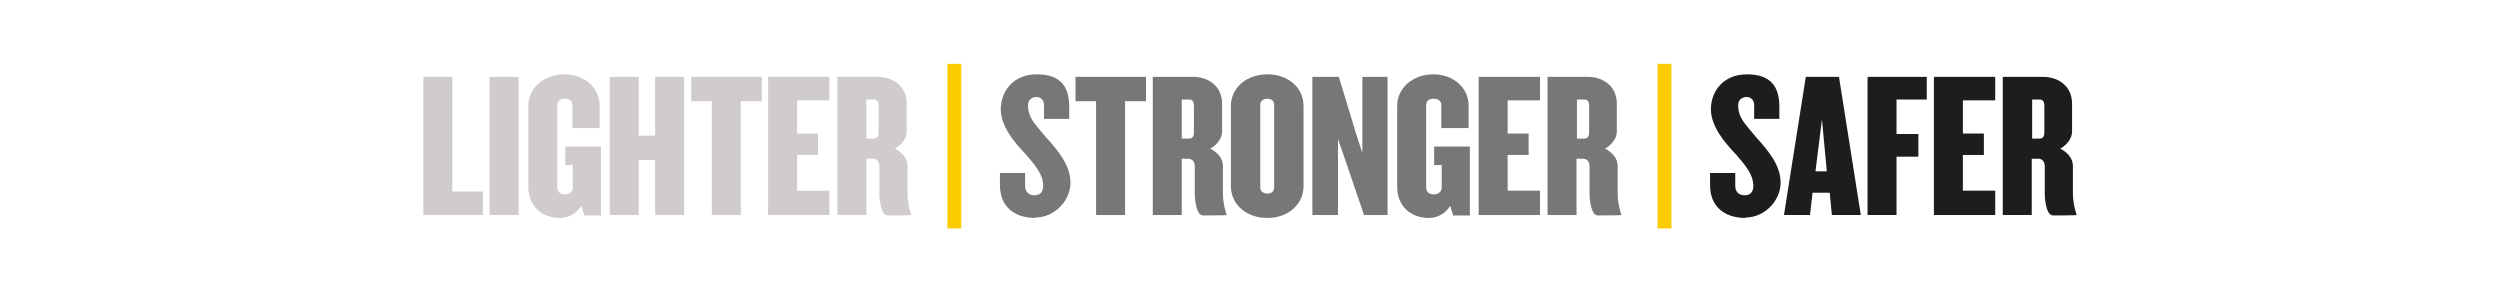 <?xml version="1.0" encoding="UTF-8"?>
<svg id="Layer_1" xmlns="http://www.w3.org/2000/svg" xmlns:serif="http://www.serif.com/" version="1.1" viewBox="0 0 595.3 69.3">
  <!-- Generator: Adobe Illustrator 29.5.1, SVG Export Plug-In . SVG Version: 2.1.0 Build 141)  -->
  <defs>
    <style>
      .st0 {
        fill: #d0cccd;
      }

      .st1 {
        fill: #1d1d1b;
      }

      .st2 {
        fill: #787776;
      }

      .st3 {
        fill: #fccb00;
      }
    </style>
  </defs>
  <path class="st0" d="M100.8,51.2V18.3h6.9v27.3h7.3v5.6h-14.1Z"/>
  <path class="st0" d="M116.6,51.2V18.3h6.9v32.9h-6.9Z"/>
  <path class="st0" d="M139.1,51.2l-.7-2.2c-1,1.8-3,2.9-5,2.9-4.7,0-7.6-3.1-7.6-7.4v-19.4c0-3.9,3.5-7.4,8.6-7.4s8.4,3.5,8.4,7.4v5.4h-6.5v-5.5c0-.9-.6-1.5-1.8-1.5s-1.8.6-1.8,1.5v19.7c0,.9.7,1.6,1.8,1.6s1.9-.7,1.9-1.6v-5.4h-1.8v-4.4h8.5v16.4h-4Z"/>
  <path class="st0" d="M156,51.2v-13.1h-3.9v13.1h-6.9V18.3h6.9v14h3.9v-14h6.9v32.9h-6.9Z"/>
  <path class="st0" d="M176.4,24.1v27.1h-6.9v-27.1h-4.9v-5.8h16.8v5.8h-4.9Z"/>
  <path class="st0" d="M182.9,51.2V18.3h14.6v5.6h-7.7v7.9h5v5.1h-5v8.5h7.7v5.8h-14.6Z"/>
  <path class="st0" d="M211.1,51.2c-1.1,0-1.7-3-1.7-5.1v-6.6c0-.8-.5-1.7-1.5-1.7h-1.6v13.4h-6.9V18.3h9.6c3.4,0,6.9,2,6.9,6.4v6.6c0,1.6-1.1,3.1-2.8,4.1,1.8.9,3,2.4,3,4.1v6.4c0,2.1.4,3.8.9,5.3h0c0,.1-5.8.1-5.8.1ZM209.2,25.2c0-1.1-.4-1.5-1.2-1.5h-1.7v9.3h1.7c.8,0,1.2-.4,1.2-1.5v-6.3Z"/>
  <path class="st3" d="M225.6,54.4V15.2h3.3v39.2h-3.3Z"/>
  <path class="st2" d="M246.6,51.9c-5.3,0-8.5-2.9-8.5-7.8v-2.9h6v3.1c0,1.3.8,2.2,2.2,2.2s2.1-.8,2.1-2.2c0-2.7-1.7-4.7-4.1-7.5-2.7-2.8-6-6.7-6-10.8s2.8-8.3,8.6-8.3,7.7,3.1,7.7,7.7v2.9h-6v-3.3c0-1.2-.8-1.9-1.8-1.9s-2,.6-2,1.9c0,3.2,1.7,4.5,4.2,7.6,2.9,3.2,5.9,6.7,5.9,10.9s-3.7,8.3-8.4,8.3Z"/>
  <path class="st2" d="M267.9,24.1v27.1h-6.9v-27.1h-4.9v-5.8h16.8v5.8h-4.9Z"/>
  <path class="st2" d="M286.2,51.2c-1.1,0-1.7-3-1.7-5.1v-6.6c0-.8-.5-1.7-1.5-1.7h-1.6v13.4h-6.9V18.3h9.6c3.4,0,6.9,2,6.9,6.4v6.6c0,1.6-1.1,3.1-2.8,4.1,1.8.9,3,2.4,3,4.1v6.4c0,2.1.4,3.8.9,5.3h0c0,.1-5.8.1-5.8.1ZM284.3,25.2c0-1.1-.4-1.5-1.2-1.5h-1.7v9.3h1.7c.8,0,1.2-.4,1.2-1.5v-6.3Z"/>
  <path class="st2" d="M301.8,51.9c-4.9,0-8.7-3.1-8.7-7.6v-19c0-4.5,3.8-7.6,8.7-7.6s8.6,3.1,8.6,7.6v19c0,4.5-3.8,7.6-8.6,7.6ZM303.4,24.9c0-.9-.7-1.4-1.6-1.4s-1.7.5-1.7,1.4v19.8c0,.9.8,1.4,1.7,1.4s1.6-.5,1.6-1.4v-19.8Z"/>
  <path class="st2" d="M324.8,51.2l-4.6-13.5-1.6-4.6v18.1h-6.1V18.3h6.3l4.1,13.5,1.5,4.6v-18.1h6v32.9h-5.7Z"/>
  <path class="st2" d="M346,51.2l-.7-2.2c-1,1.8-3,2.9-5,2.9-4.7,0-7.6-3.1-7.6-7.4v-19.4c0-3.9,3.5-7.4,8.6-7.4s8.4,3.5,8.4,7.4v5.4h-6.5v-5.5c0-.9-.6-1.5-1.8-1.5s-1.8.6-1.8,1.5v19.7c0,.9.7,1.6,1.8,1.6s1.9-.7,1.9-1.6v-5.4h-1.8v-4.4h8.5v16.4h-4Z"/>
  <path class="st2" d="M352.1,51.2V18.3h14.6v5.6h-7.7v7.9h5v5.1h-5v8.5h7.7v5.8h-14.6Z"/>
  <path class="st2" d="M380.2,51.2c-1.1,0-1.7-3-1.7-5.1v-6.6c0-.8-.5-1.7-1.5-1.7h-1.6v13.4h-6.9V18.3h9.6c3.4,0,6.9,2,6.9,6.4v6.6c0,1.6-1.1,3.1-2.8,4.1,1.8.9,3,2.4,3,4.1v6.4c0,2.1.4,3.8.9,5.3h0c0,.1-5.8.1-5.8.1ZM378.4,25.2c0-1.1-.4-1.5-1.2-1.5h-1.7v9.3h1.7c.8,0,1.2-.4,1.2-1.5v-6.3Z"/>
  <path class="st3" d="M394.7,54.4V15.2h3.3v39.2h-3.3Z"/>
  <path class="st1" d="M415.7,51.9c-5.3,0-8.5-2.9-8.5-7.8v-2.9h6v3.1c0,1.3.8,2.2,2.2,2.2s2.1-.8,2.1-2.2c0-2.7-1.7-4.7-4.1-7.5-2.7-2.8-6-6.7-6-10.8s2.8-8.3,8.6-8.3,7.7,3.1,7.7,7.7v2.9h-6v-3.3c0-1.2-.8-1.9-1.8-1.9s-2,.6-2,1.9c0,3.2,1.7,4.5,4.2,7.6,2.9,3.2,5.9,6.7,5.9,10.9s-3.7,8.3-8.4,8.3Z"/>
  <path class="st1" d="M436.2,51.2l-.5-5.3h-4.1l-.6,5.3h-6.2l5.2-32.9h7.9l5.2,32.9h-6.9ZM433.9,28l-1.6,12.8h2.7l-1.2-12.8Z"/>
  <path class="st1" d="M451.6,23.7v8.2h5.2v5.4h-5.2v13.9h-6.9V18.3h14.1v5.4h-7.3Z"/>
  <path class="st1" d="M460.5,51.2V18.3h14.6v5.6h-7.7v7.9h5v5.1h-5v8.5h7.7v5.8h-14.6Z"/>
  <path class="st1" d="M488.6,51.2c-1.1,0-1.7-3-1.7-5.1v-6.6c0-.8-.5-1.7-1.5-1.7h-1.6v13.4h-6.9V18.3h9.6c3.4,0,6.9,2,6.9,6.4v6.6c0,1.6-1.1,3.1-2.8,4.1,1.8.9,3,2.4,3,4.1v6.4c0,2.1.4,3.8.9,5.3h0c0,.1-5.8.1-5.8.1ZM486.8,25.2c0-1.1-.4-1.5-1.2-1.5h-1.7v9.3h1.7c.8,0,1.2-.4,1.2-1.5v-6.3Z"/>
</svg>